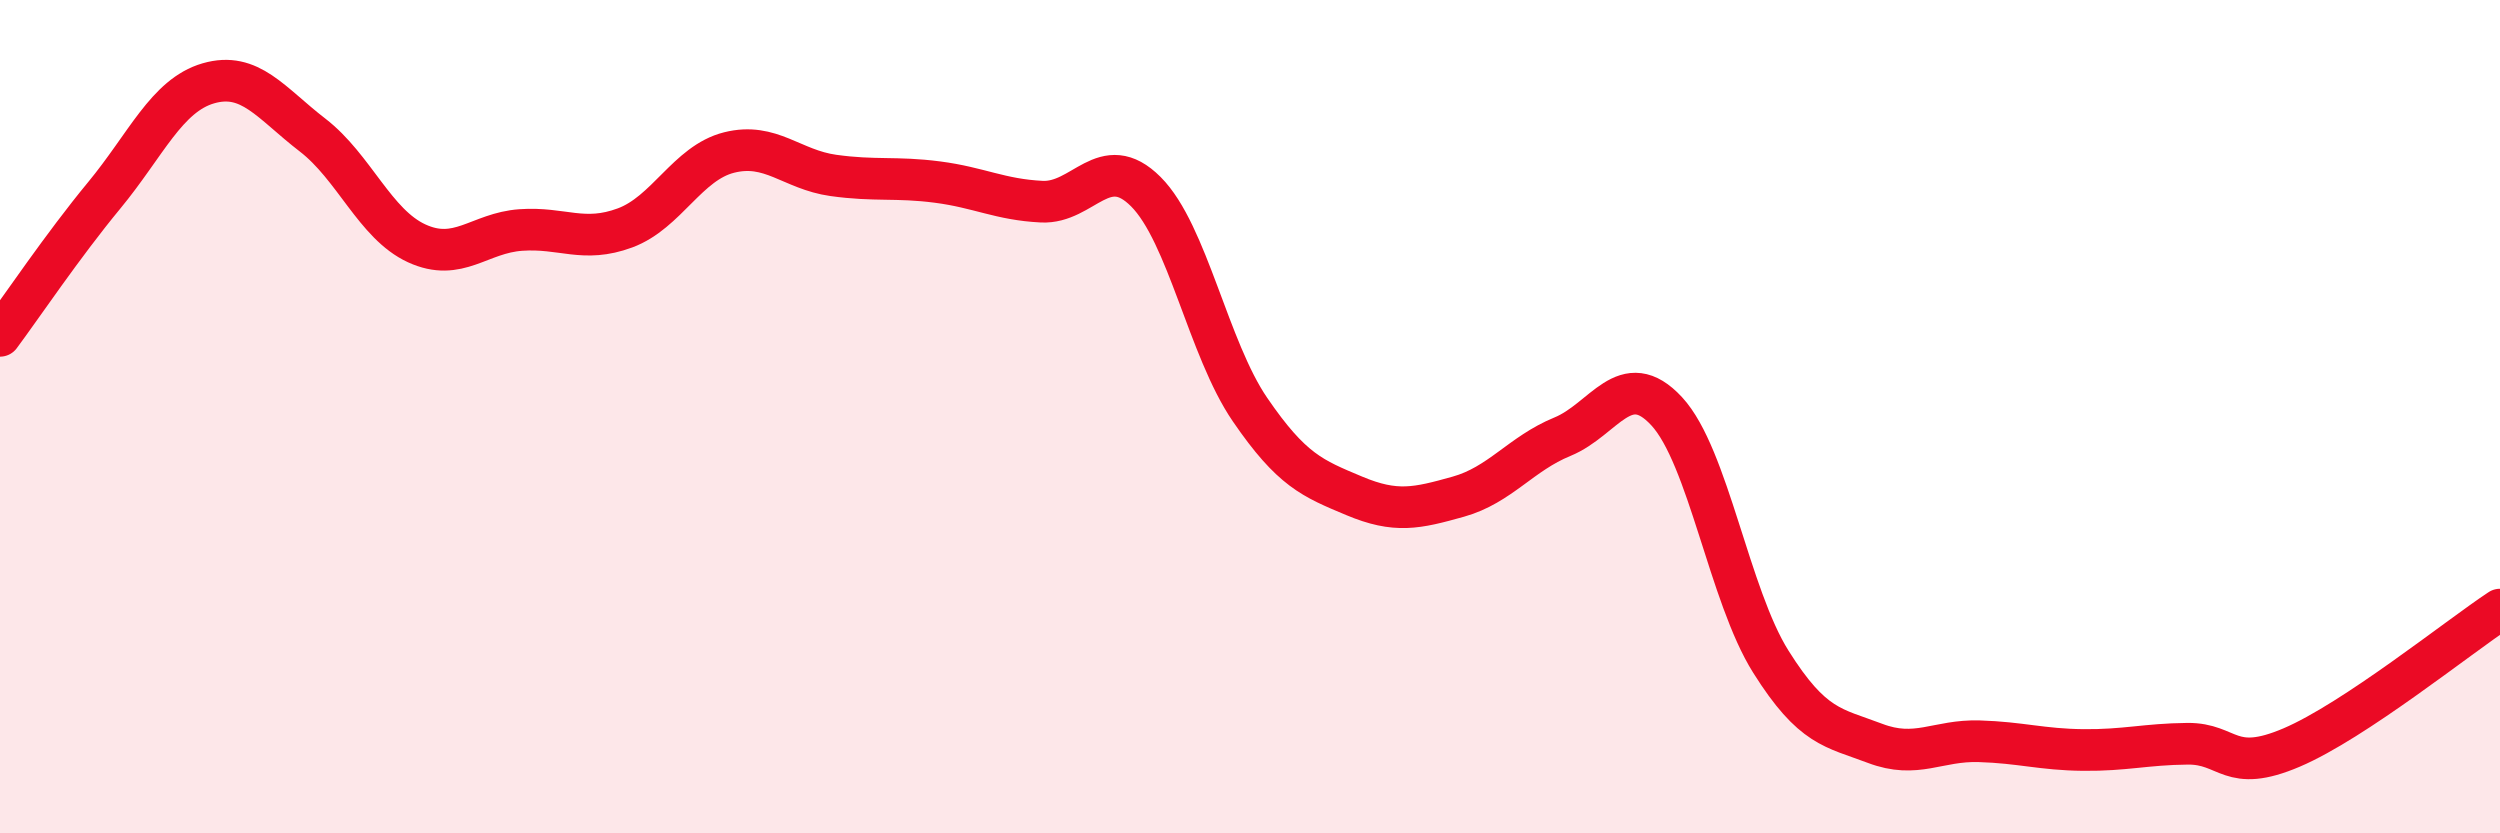
    <svg width="60" height="20" viewBox="0 0 60 20" xmlns="http://www.w3.org/2000/svg">
      <path
        d="M 0,8.06 C 0.5,7.39 1.5,5.9 2.5,4.69 C 3.5,3.48 4,2.29 5,2 C 6,1.71 6.5,2.47 7.5,3.24 C 8.5,4.01 9,5.38 10,5.84 C 11,6.3 11.5,5.59 12.5,5.52 C 13.5,5.45 14,5.84 15,5.47 C 16,5.1 16.5,3.91 17.5,3.66 C 18.5,3.41 19,4.07 20,4.21 C 21,4.35 21.5,4.24 22.5,4.37 C 23.5,4.5 24,4.79 25,4.84 C 26,4.89 26.5,3.6 27.5,4.6 C 28.5,5.6 29,8.37 30,9.83 C 31,11.29 31.5,11.48 32.5,11.9 C 33.5,12.32 34,12.2 35,11.92 C 36,11.64 36.5,10.89 37.5,10.48 C 38.5,10.07 39,8.79 40,9.87 C 41,10.95 41.5,14.29 42.5,15.88 C 43.5,17.47 44,17.46 45,17.84 C 46,18.22 46.5,17.76 47.5,17.79 C 48.5,17.82 49,17.99 50,18 C 51,18.01 51.5,17.86 52.5,17.85 C 53.5,17.84 53.5,18.58 55,17.94 C 56.5,17.3 59,15.29 60,14.63L60 20L0 20Z"
        fill="#EB0A25"
        opacity="0.1"
        stroke-linecap="round"
        stroke-linejoin="round"
      />
      <path
        d="M 0,8.06 C 0.5,7.39 1.5,5.9 2.5,4.69 C 3.5,3.48 4,2.29 5,2 C 6,1.71 6.5,2.47 7.5,3.24 C 8.5,4.01 9,5.38 10,5.84 C 11,6.3 11.5,5.59 12.5,5.52 C 13.5,5.45 14,5.84 15,5.47 C 16,5.1 16.5,3.91 17.5,3.66 C 18.5,3.41 19,4.07 20,4.21 C 21,4.35 21.5,4.24 22.5,4.37 C 23.5,4.5 24,4.79 25,4.84 C 26,4.89 26.5,3.6 27.5,4.6 C 28.5,5.6 29,8.37 30,9.83 C 31,11.29 31.5,11.48 32.5,11.9 C 33.5,12.32 34,12.2 35,11.92 C 36,11.64 36.5,10.89 37.5,10.48 C 38.5,10.07 39,8.79 40,9.87 C 41,10.95 41.5,14.29 42.5,15.88 C 43.5,17.47 44,17.46 45,17.84 C 46,18.22 46.5,17.76 47.5,17.79 C 48.5,17.82 49,17.99 50,18 C 51,18.01 51.5,17.86 52.5,17.85 C 53.5,17.84 53.5,18.58 55,17.94 C 56.5,17.3 59,15.29 60,14.63"
        stroke="#EB0A25"
        stroke-width="1"
        fill="none"
        stroke-linecap="round"
        stroke-linejoin="round"
      />
    </svg>
  